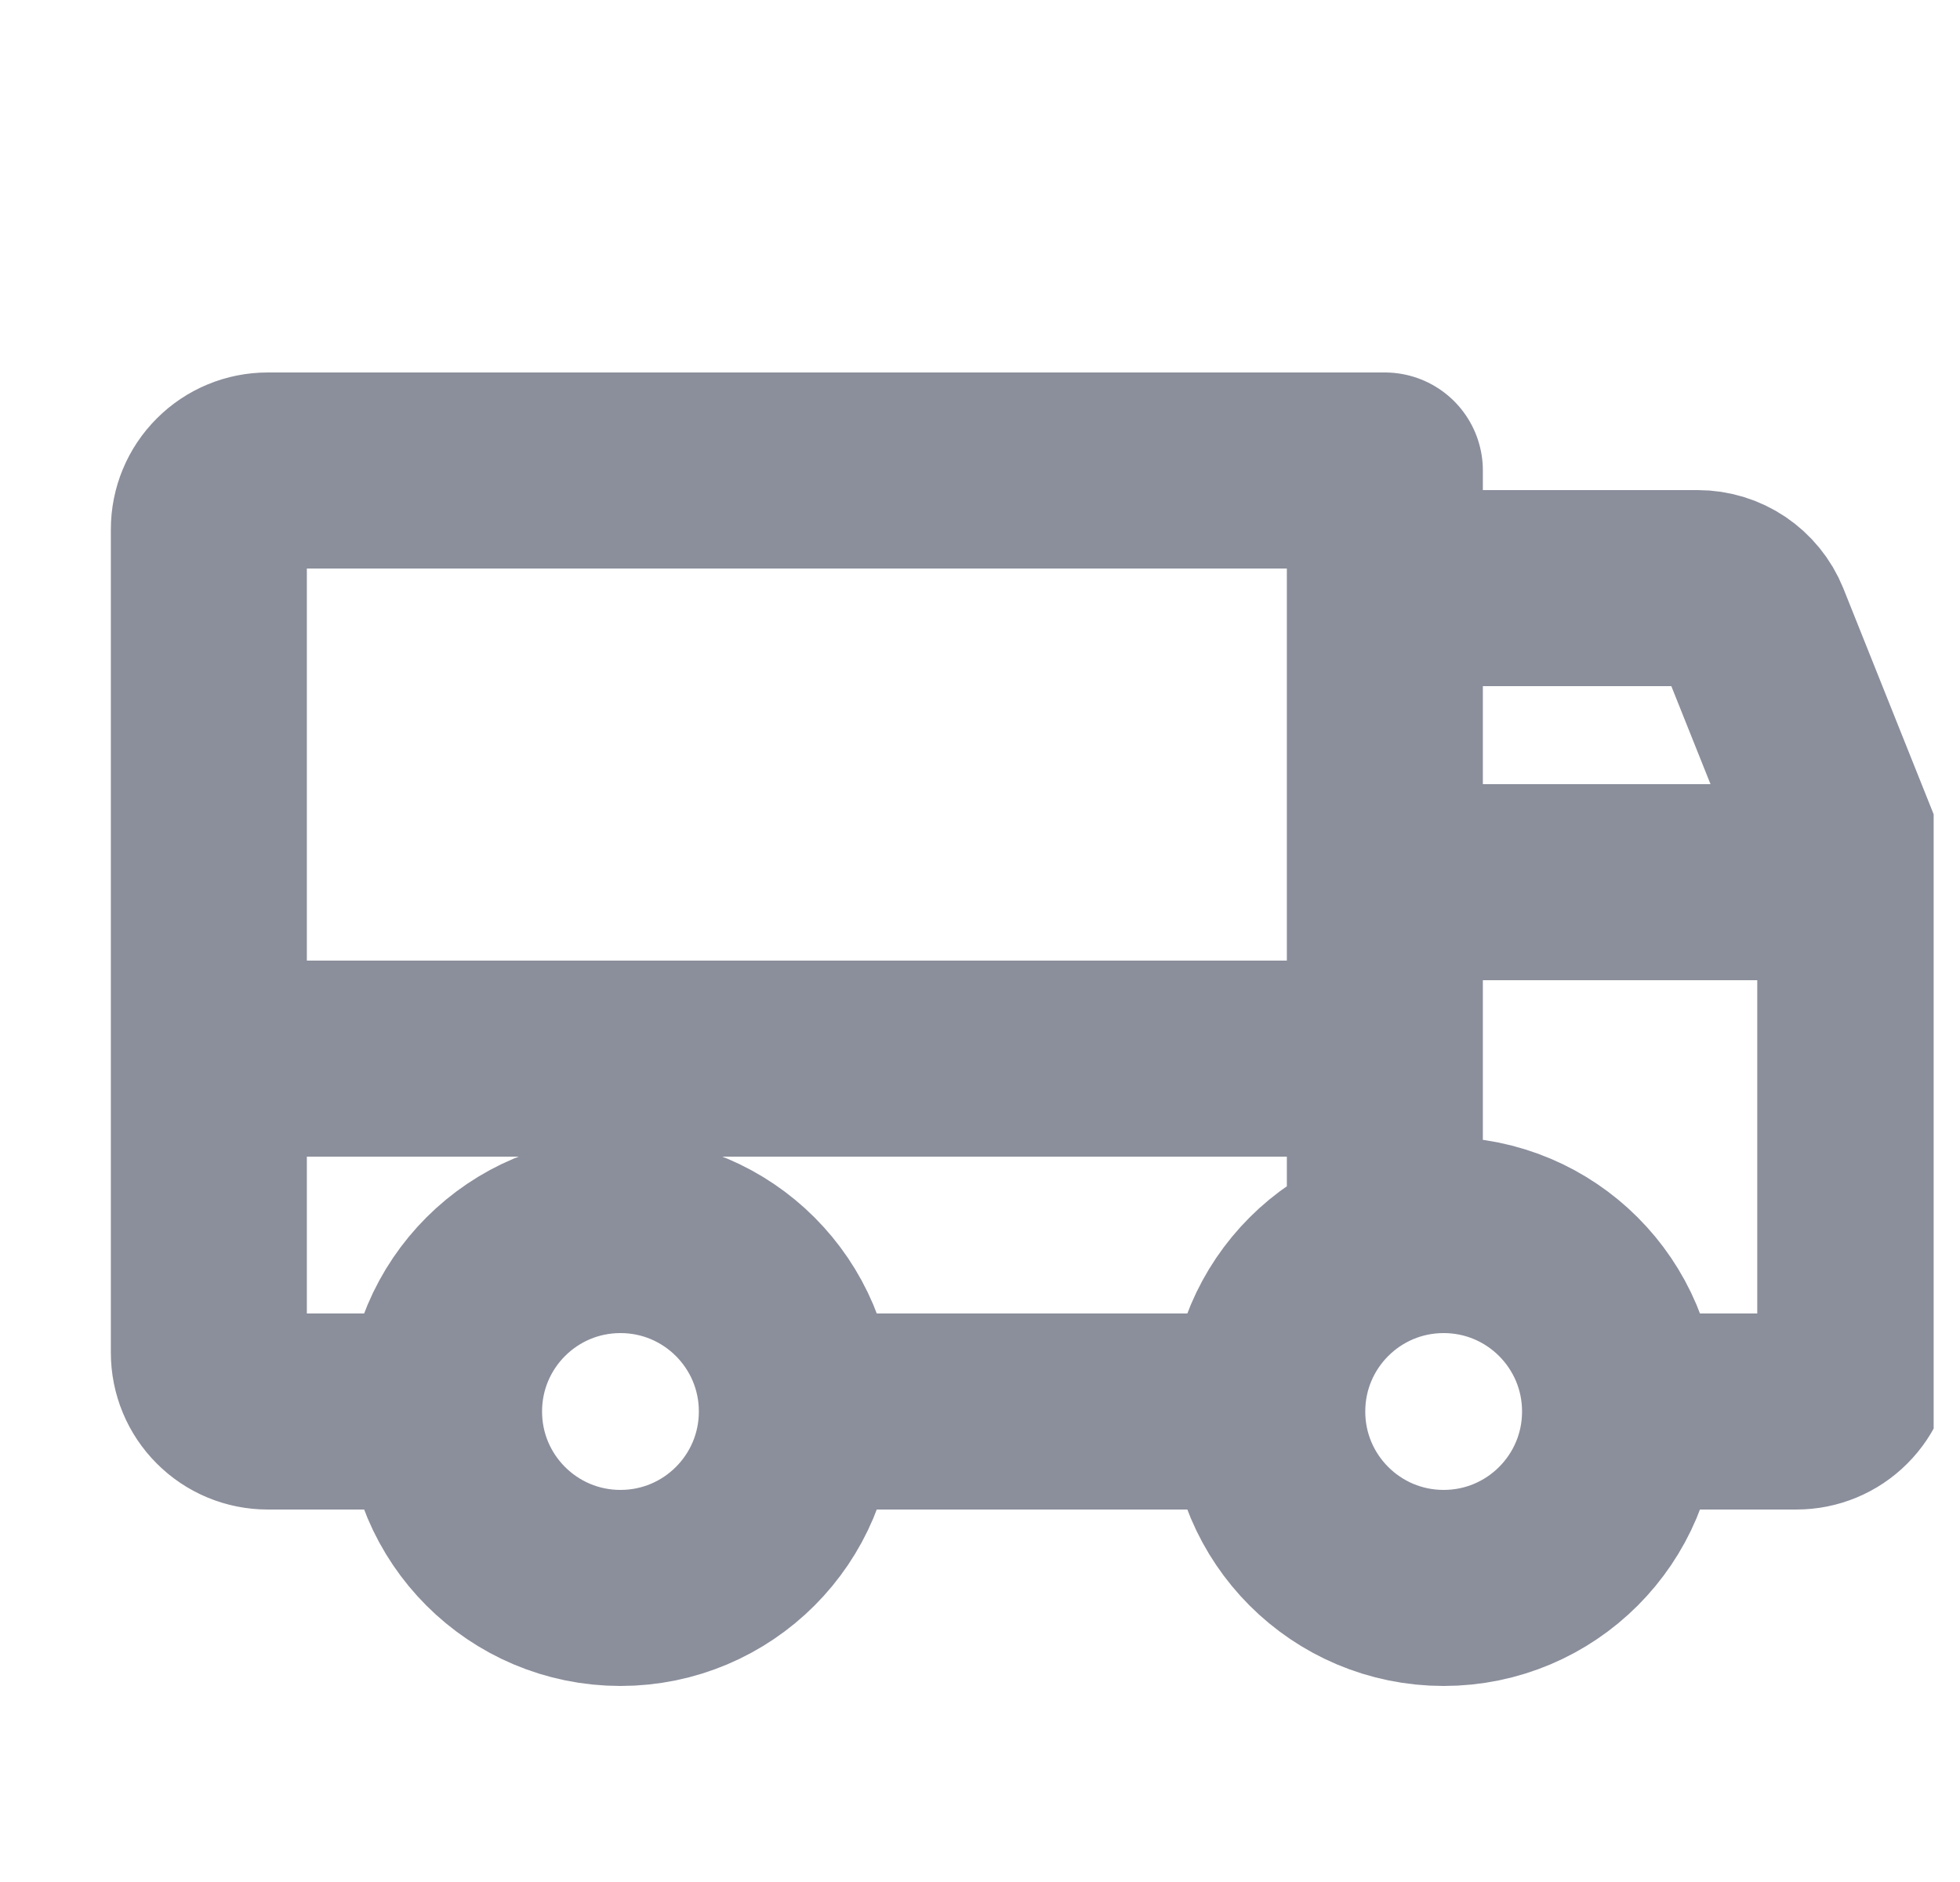 <svg xmlns="http://www.w3.org/2000/svg" fill="none" viewBox="0 0 25 24" height="24" width="25">
<g clip-path="url(#clip0_6903_52583)">
<path stroke-linejoin="round" stroke-linecap="round" stroke-width="2.5" stroke-opacity="0.5" stroke="#181F39" d="M17.664 7.5H21.656C21.805 7.5 21.951 7.545 22.075 7.628C22.199 7.712 22.296 7.83 22.352 7.969L23.664 11.25M23.664 11.25H17.664M23.664 11.25V17.25C23.664 17.449 23.585 17.64 23.444 17.78C23.304 17.921 23.113 18 22.914 18H20.664M2.664 13.5H17.664M20.664 18C20.664 19.243 19.657 20.25 18.414 20.25C17.171 20.25 16.164 19.243 16.164 18M20.664 18C20.664 16.757 19.657 15.75 18.414 15.75C17.171 15.75 16.164 16.757 16.164 18M16.164 18H10.164M10.164 18C10.164 19.243 9.157 20.25 7.914 20.25C6.671 20.25 5.664 19.243 5.664 18M10.164 18C10.164 16.757 9.157 15.75 7.914 15.75C6.671 15.75 5.664 16.757 5.664 18M5.664 18H3.414C3.215 18 3.024 17.921 2.884 17.78C2.743 17.64 2.664 17.449 2.664 17.25V6.75C2.664 6.551 2.743 6.36 2.884 6.22C3.024 6.079 3.215 6 3.414 6H17.664V15.878"></path>
</g>
<defs>
<clipPath id="clip0_6903_52583">
<rect transform="translate(0.664)" fill="white" height="24" width="24"></rect>
</clipPath>
</defs>
</svg>

